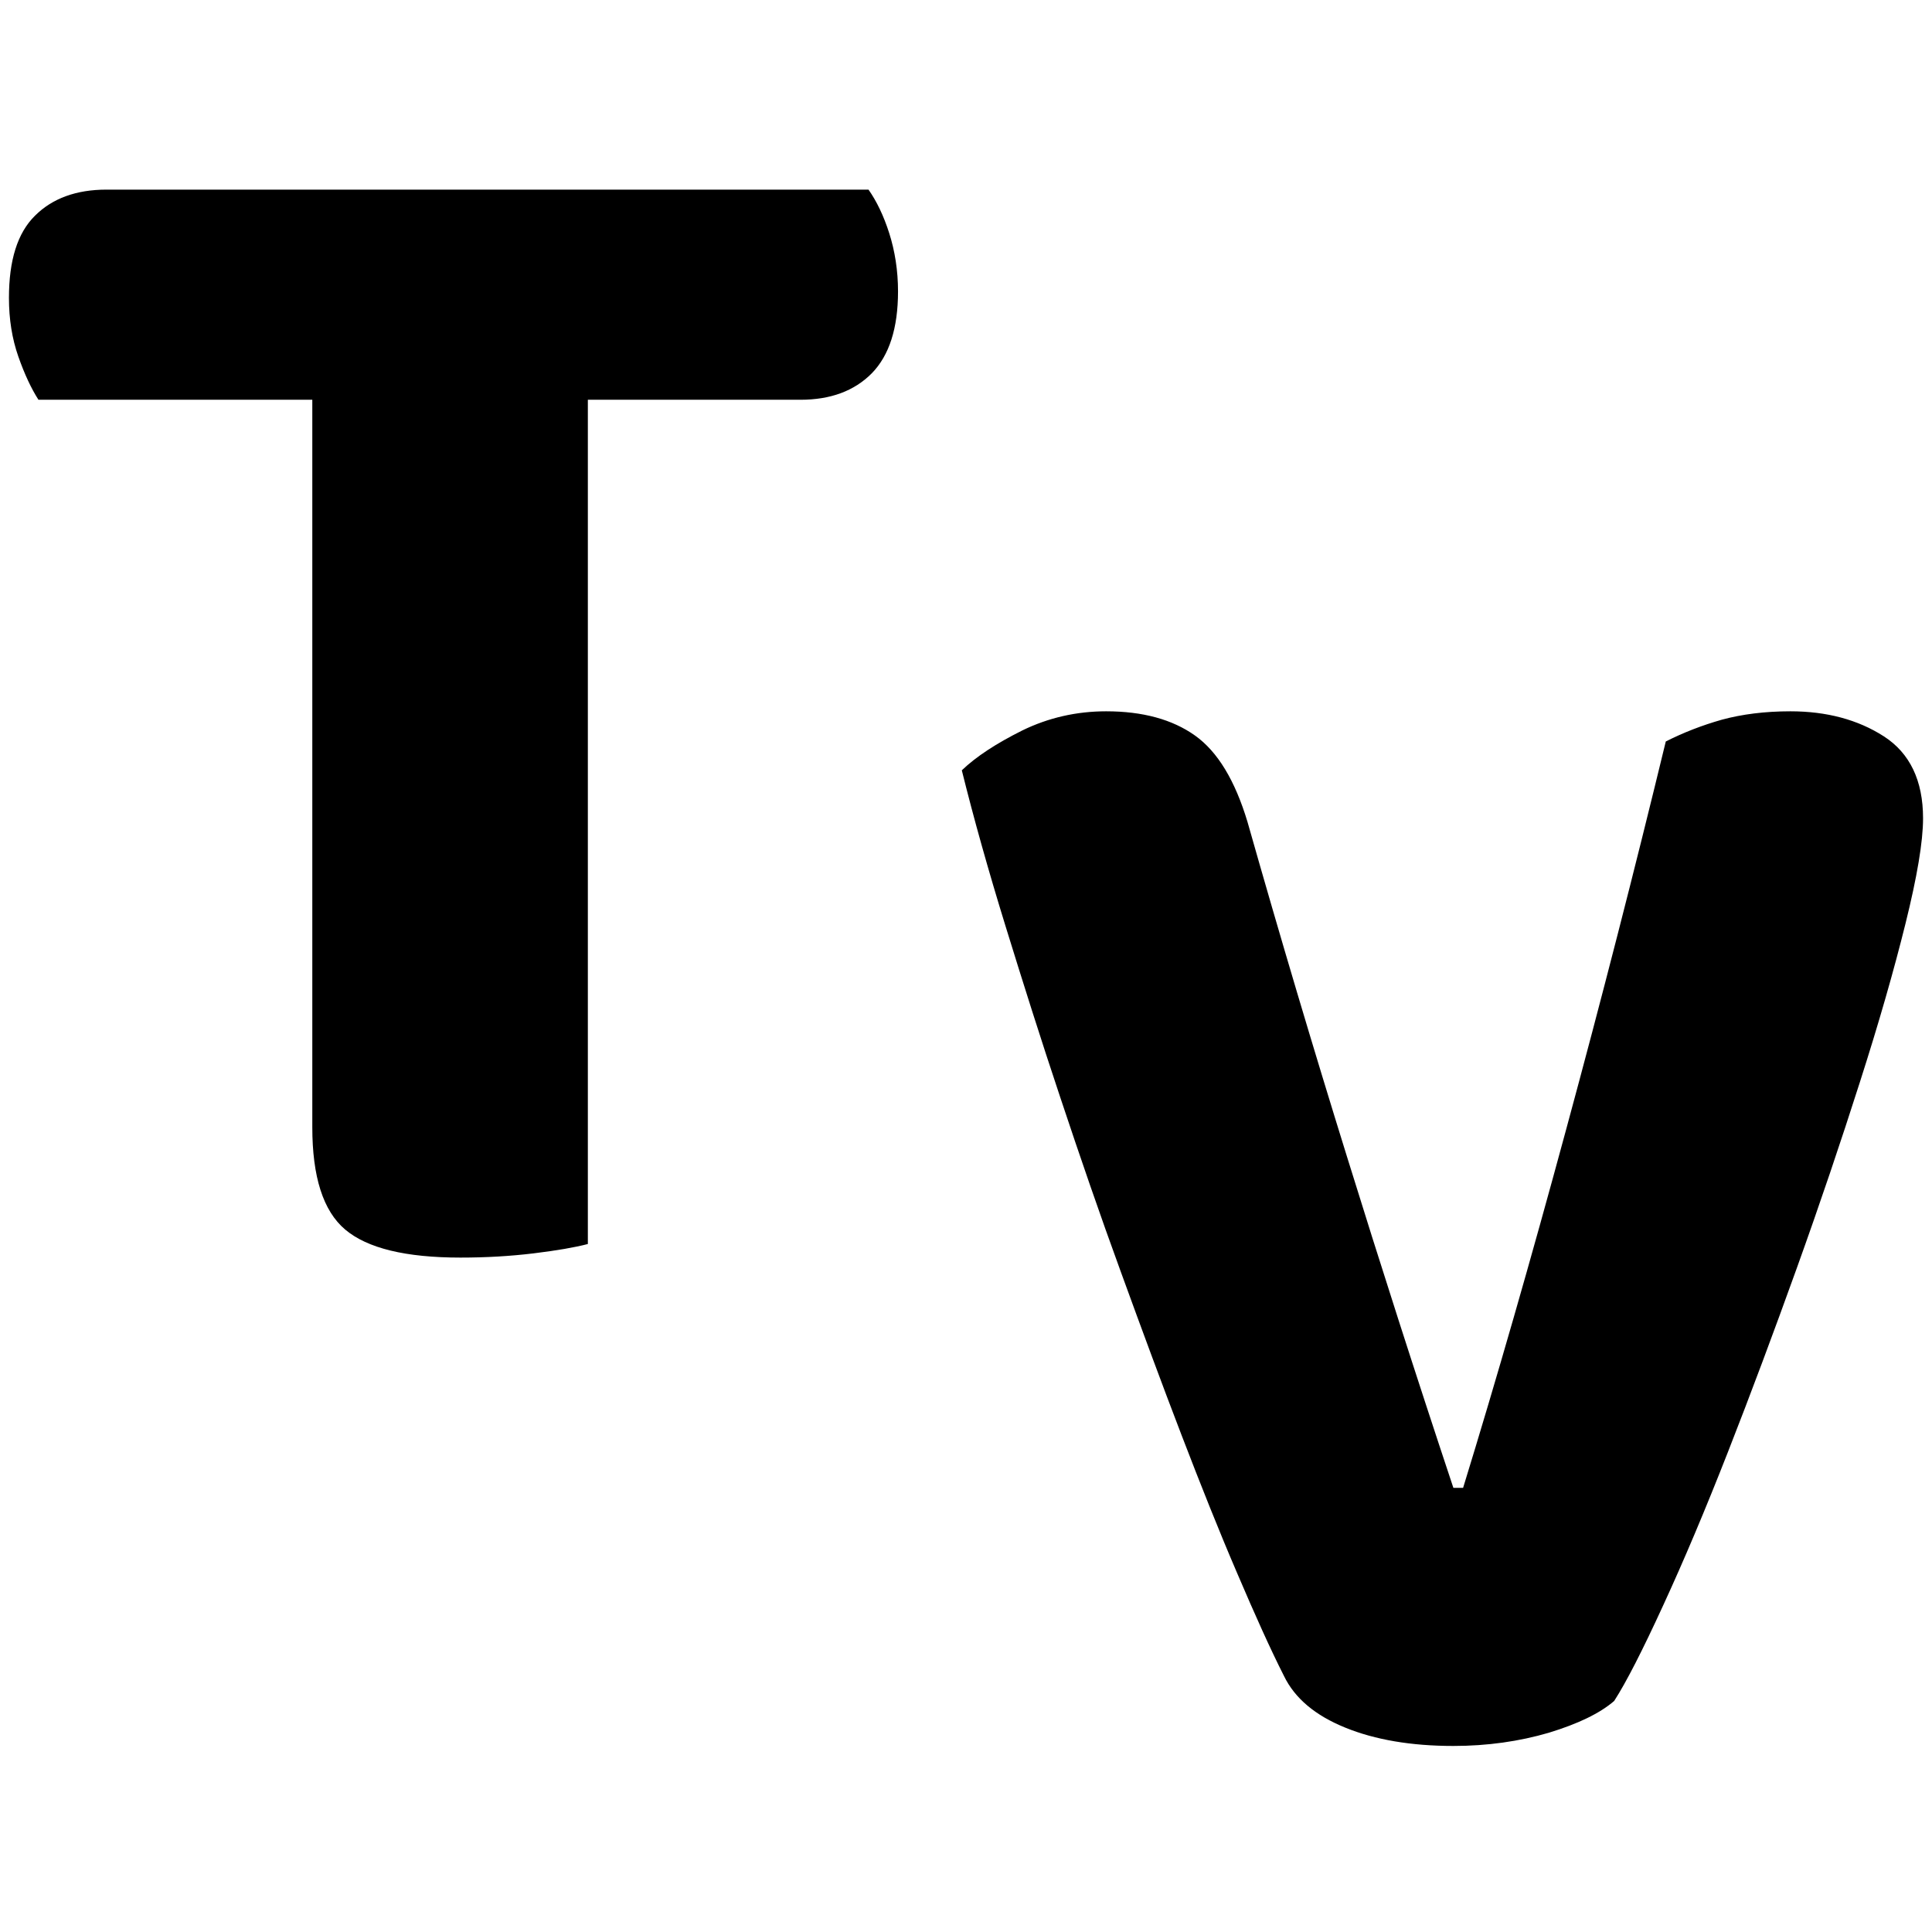 <svg xmlns="http://www.w3.org/2000/svg" viewBox="0 0 1080 1080"><g><path d="M 447.43 223.471 C 464.245 223.471 477.57 218.57 487.406 208.609 C 497.082 198.649 502 183.471 502 162.917 C 502 151.218 500.255 140.309 497.082 130.348 C 493.91 120.387 489.944 112.324 485.502 106 L 59.57 106 C 42.596 106 29.271 110.901 19.594 120.546 C 9.759 130.19 5 145.526 5 166.554 C 5 178.411 6.745 189.321 10.235 199.281 C 13.725 209.242 17.532 217.305 21.498 223.471 L 174.58 223.471 L 174.58 630.114 C 174.58 657.782 180.608 676.913 192.981 687.348 C 205.355 697.783 226.77 703 257.387 703 C 271.664 703 285.306 702.21 298.314 700.629 C 311.322 699.047 321.316 697.308 328.613 695.411 L 328.613 223.471 L 447.43 223.471 L 447.43 223.471 Z"/><path d="M 929.675 897.527 C 941.156 872.675 953.241 844.058 965.93 811.674 C 978.62 779.291 991.461 744.95 1004.452 708.801 C 1017.444 672.653 1029.076 638.161 1039.651 605.024 C 1050.225 572.039 1058.685 542.518 1065.181 516.31 C 1071.677 490.102 1075 470.521 1075 457.418 C 1075 436.331 1067.598 420.968 1053.095 411.629 C 1038.593 402.291 1021.069 397.622 1000.827 397.622 C 986.475 397.622 973.786 399.279 962.607 402.291 C 951.428 405.454 941.005 409.521 931.185 414.491 C 913.813 486.186 895.232 558.634 875.442 631.534 C 855.652 704.584 836.467 771.308 817.886 831.707 L 812.447 831.707 C 791.298 768.145 771.509 706.391 752.928 646.445 C 734.346 586.649 715.765 524.293 697.335 459.376 C 690.386 436.331 680.718 420.215 668.028 411.177 C 655.339 402.14 638.722 397.622 618.328 397.622 C 601.71 397.622 586 401.237 571.497 408.316 C 556.995 415.545 545.665 422.926 537.659 430.607 C 544.305 457.418 552.463 486.487 562.131 517.816 C 571.799 549.145 581.921 581.227 592.798 613.76 C 603.674 646.445 614.853 678.979 626.636 711.211 C 638.419 743.594 649.598 773.869 660.475 802.185 C 671.352 830.502 681.624 856.258 691.595 879.453 C 701.565 902.799 710.176 921.928 717.729 936.839 C 723.772 949.341 735.253 958.98 752.021 965.758 C 768.638 972.536 788.881 976 812.447 976 C 831.482 976 849.308 973.439 865.774 968.62 C 882.089 963.649 894.325 957.775 902.332 950.847 C 909.13 940.303 918.194 922.53 929.675 897.527 L 929.675 897.527 Z"/></g></svg>